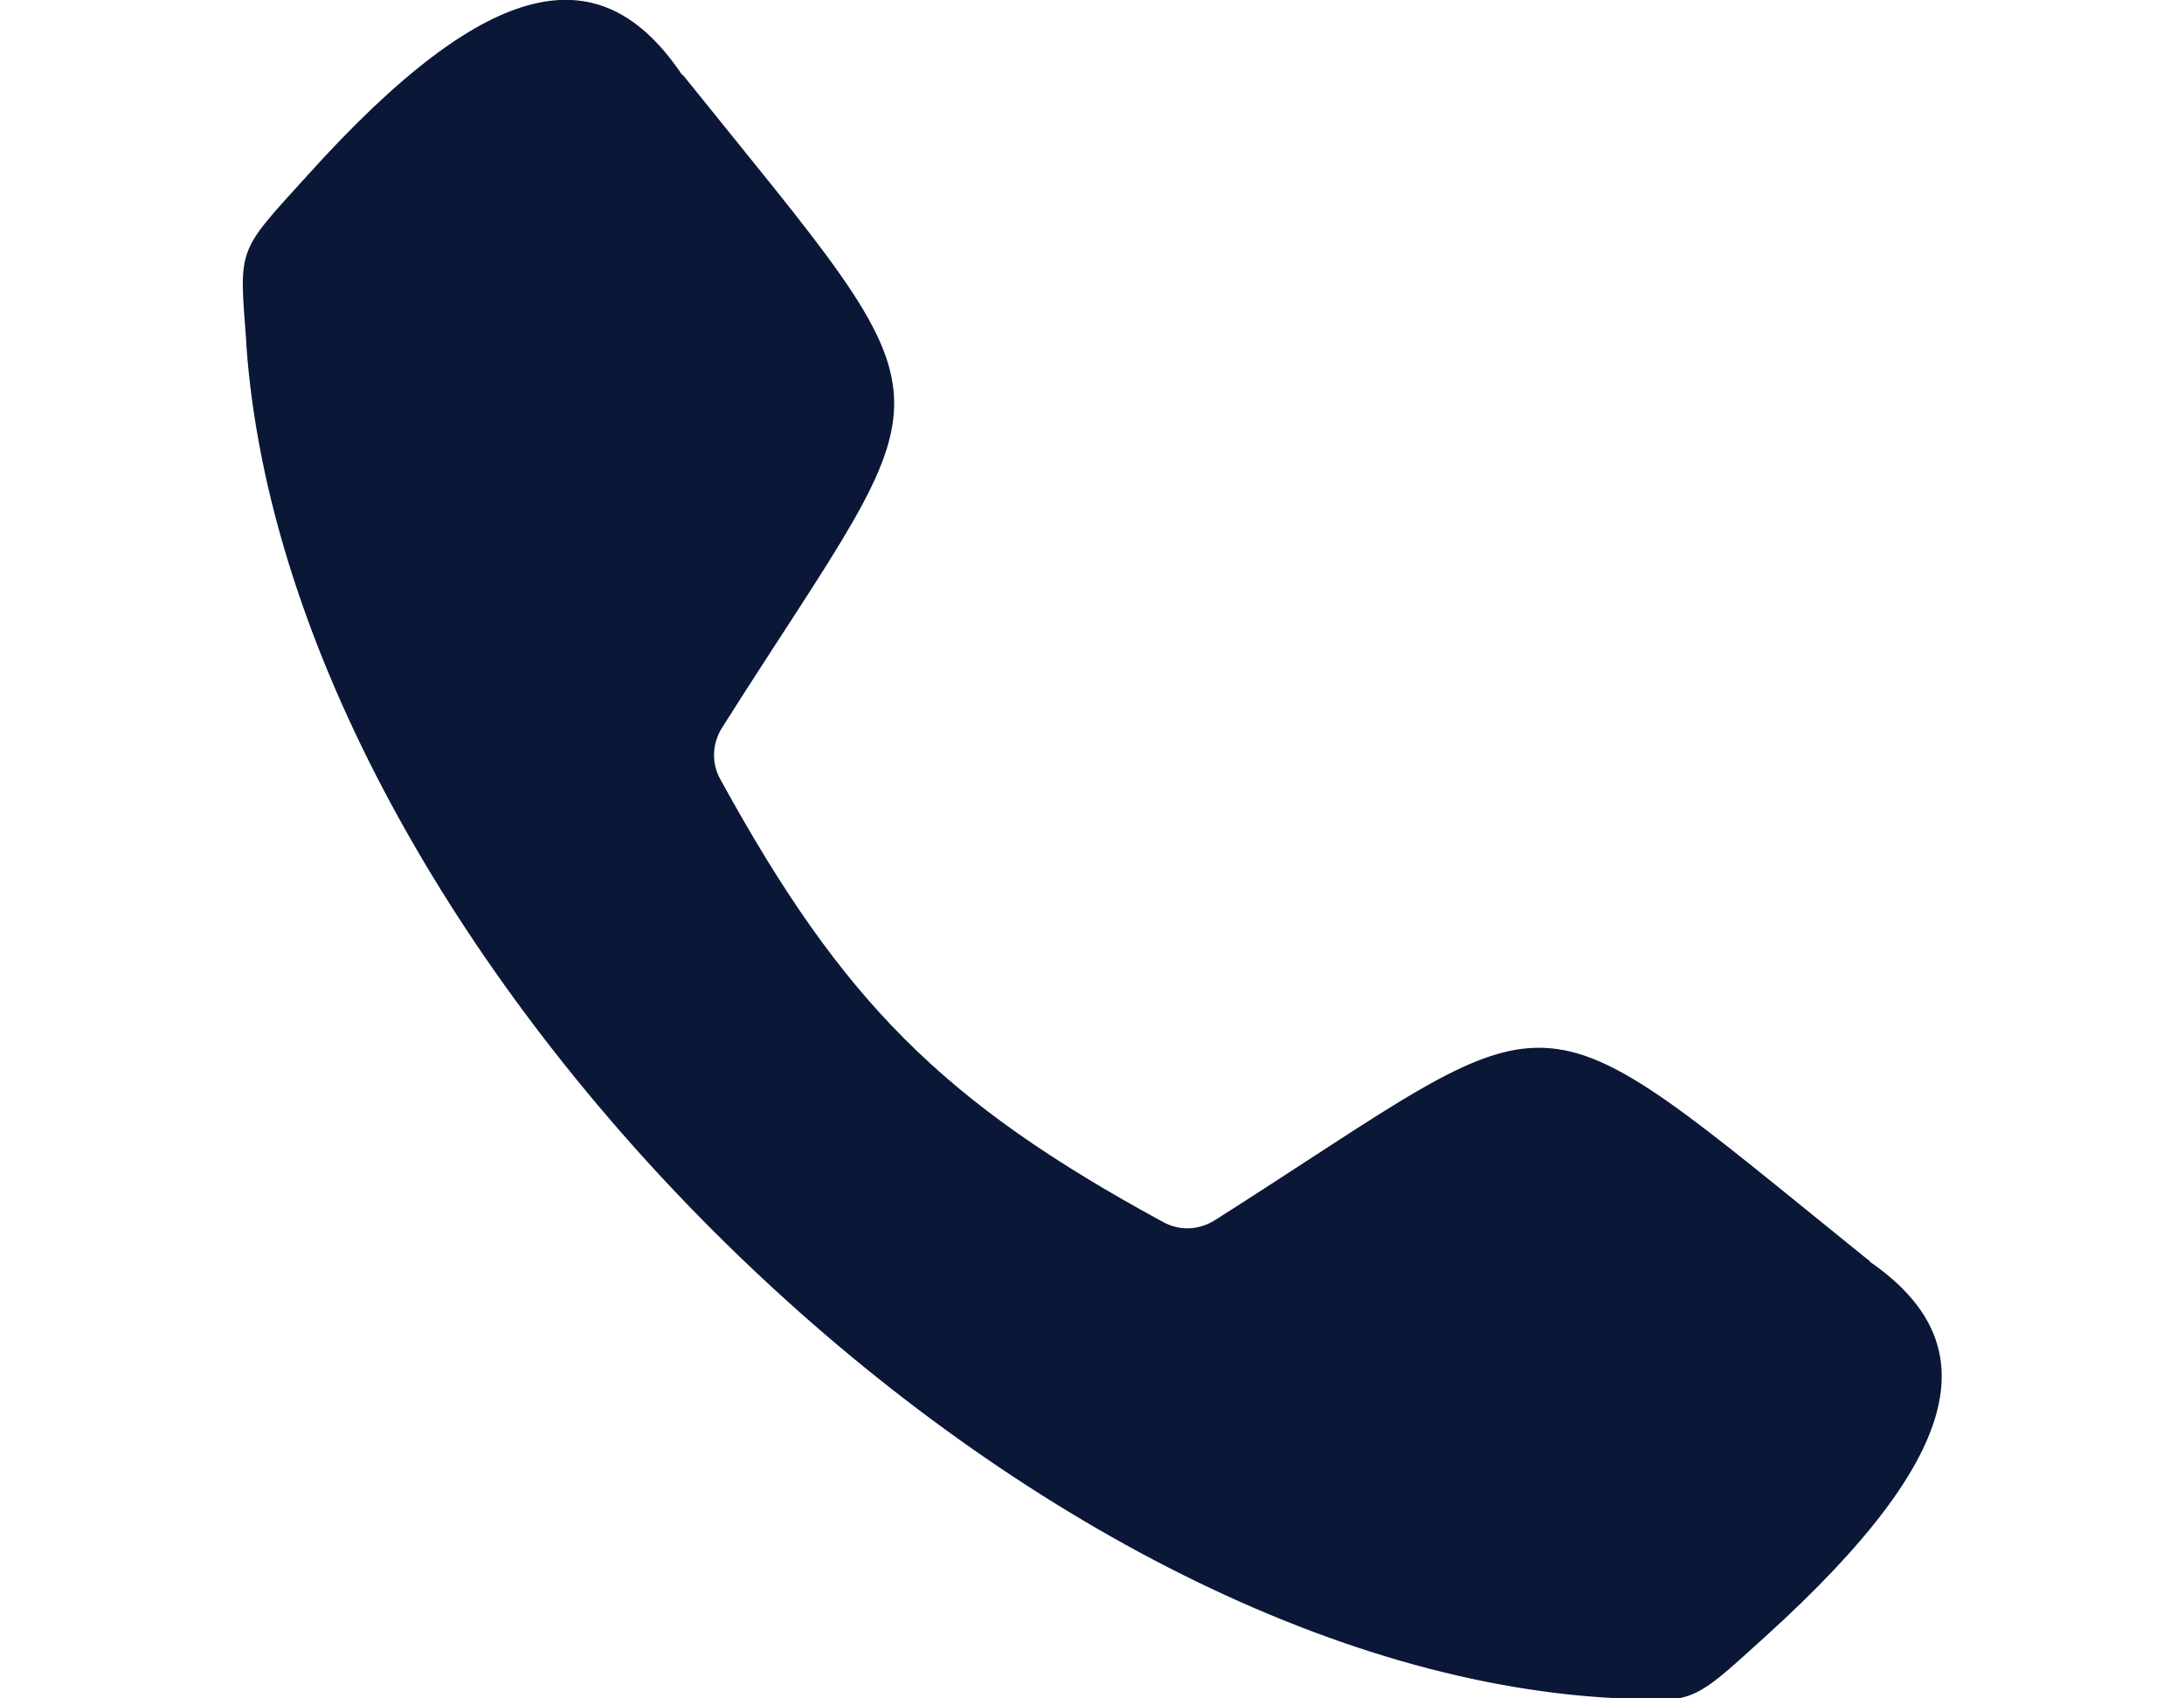 <?xml version="1.0" encoding="UTF-8"?>
<svg id="b" data-name="Layer 2" xmlns="http://www.w3.org/2000/svg" width="18" height="14" viewBox="0 0 18 14">
  <g id="c" data-name="Layer 1">
    <g>
      <path d="M2.03,2.82c-.06-.79-.08-.73.5-1.37C4.06-.25,4.96-.35,5.61.6c0,0,.01.02.02.02,2.33,2.9,2.2,2.41.32,5.38-.08.13-.09.29-.01.43,1,1.82,1.82,2.65,3.64,3.64.14.08.3.07.43-.01,2.96-1.88,2.48-2.02,5.38.32,0,0,.02.01.02.02.94.65.84,1.55-.86,3.09-.64.58-.58.55-1.37.5-4.96-.35-10.8-6.19-11.15-11.15Z" fill="#0a1737" fill-rule="evenodd"/>
      <rect width="18" height="14" fill="none"/>
    </g>
  </g>
</svg>